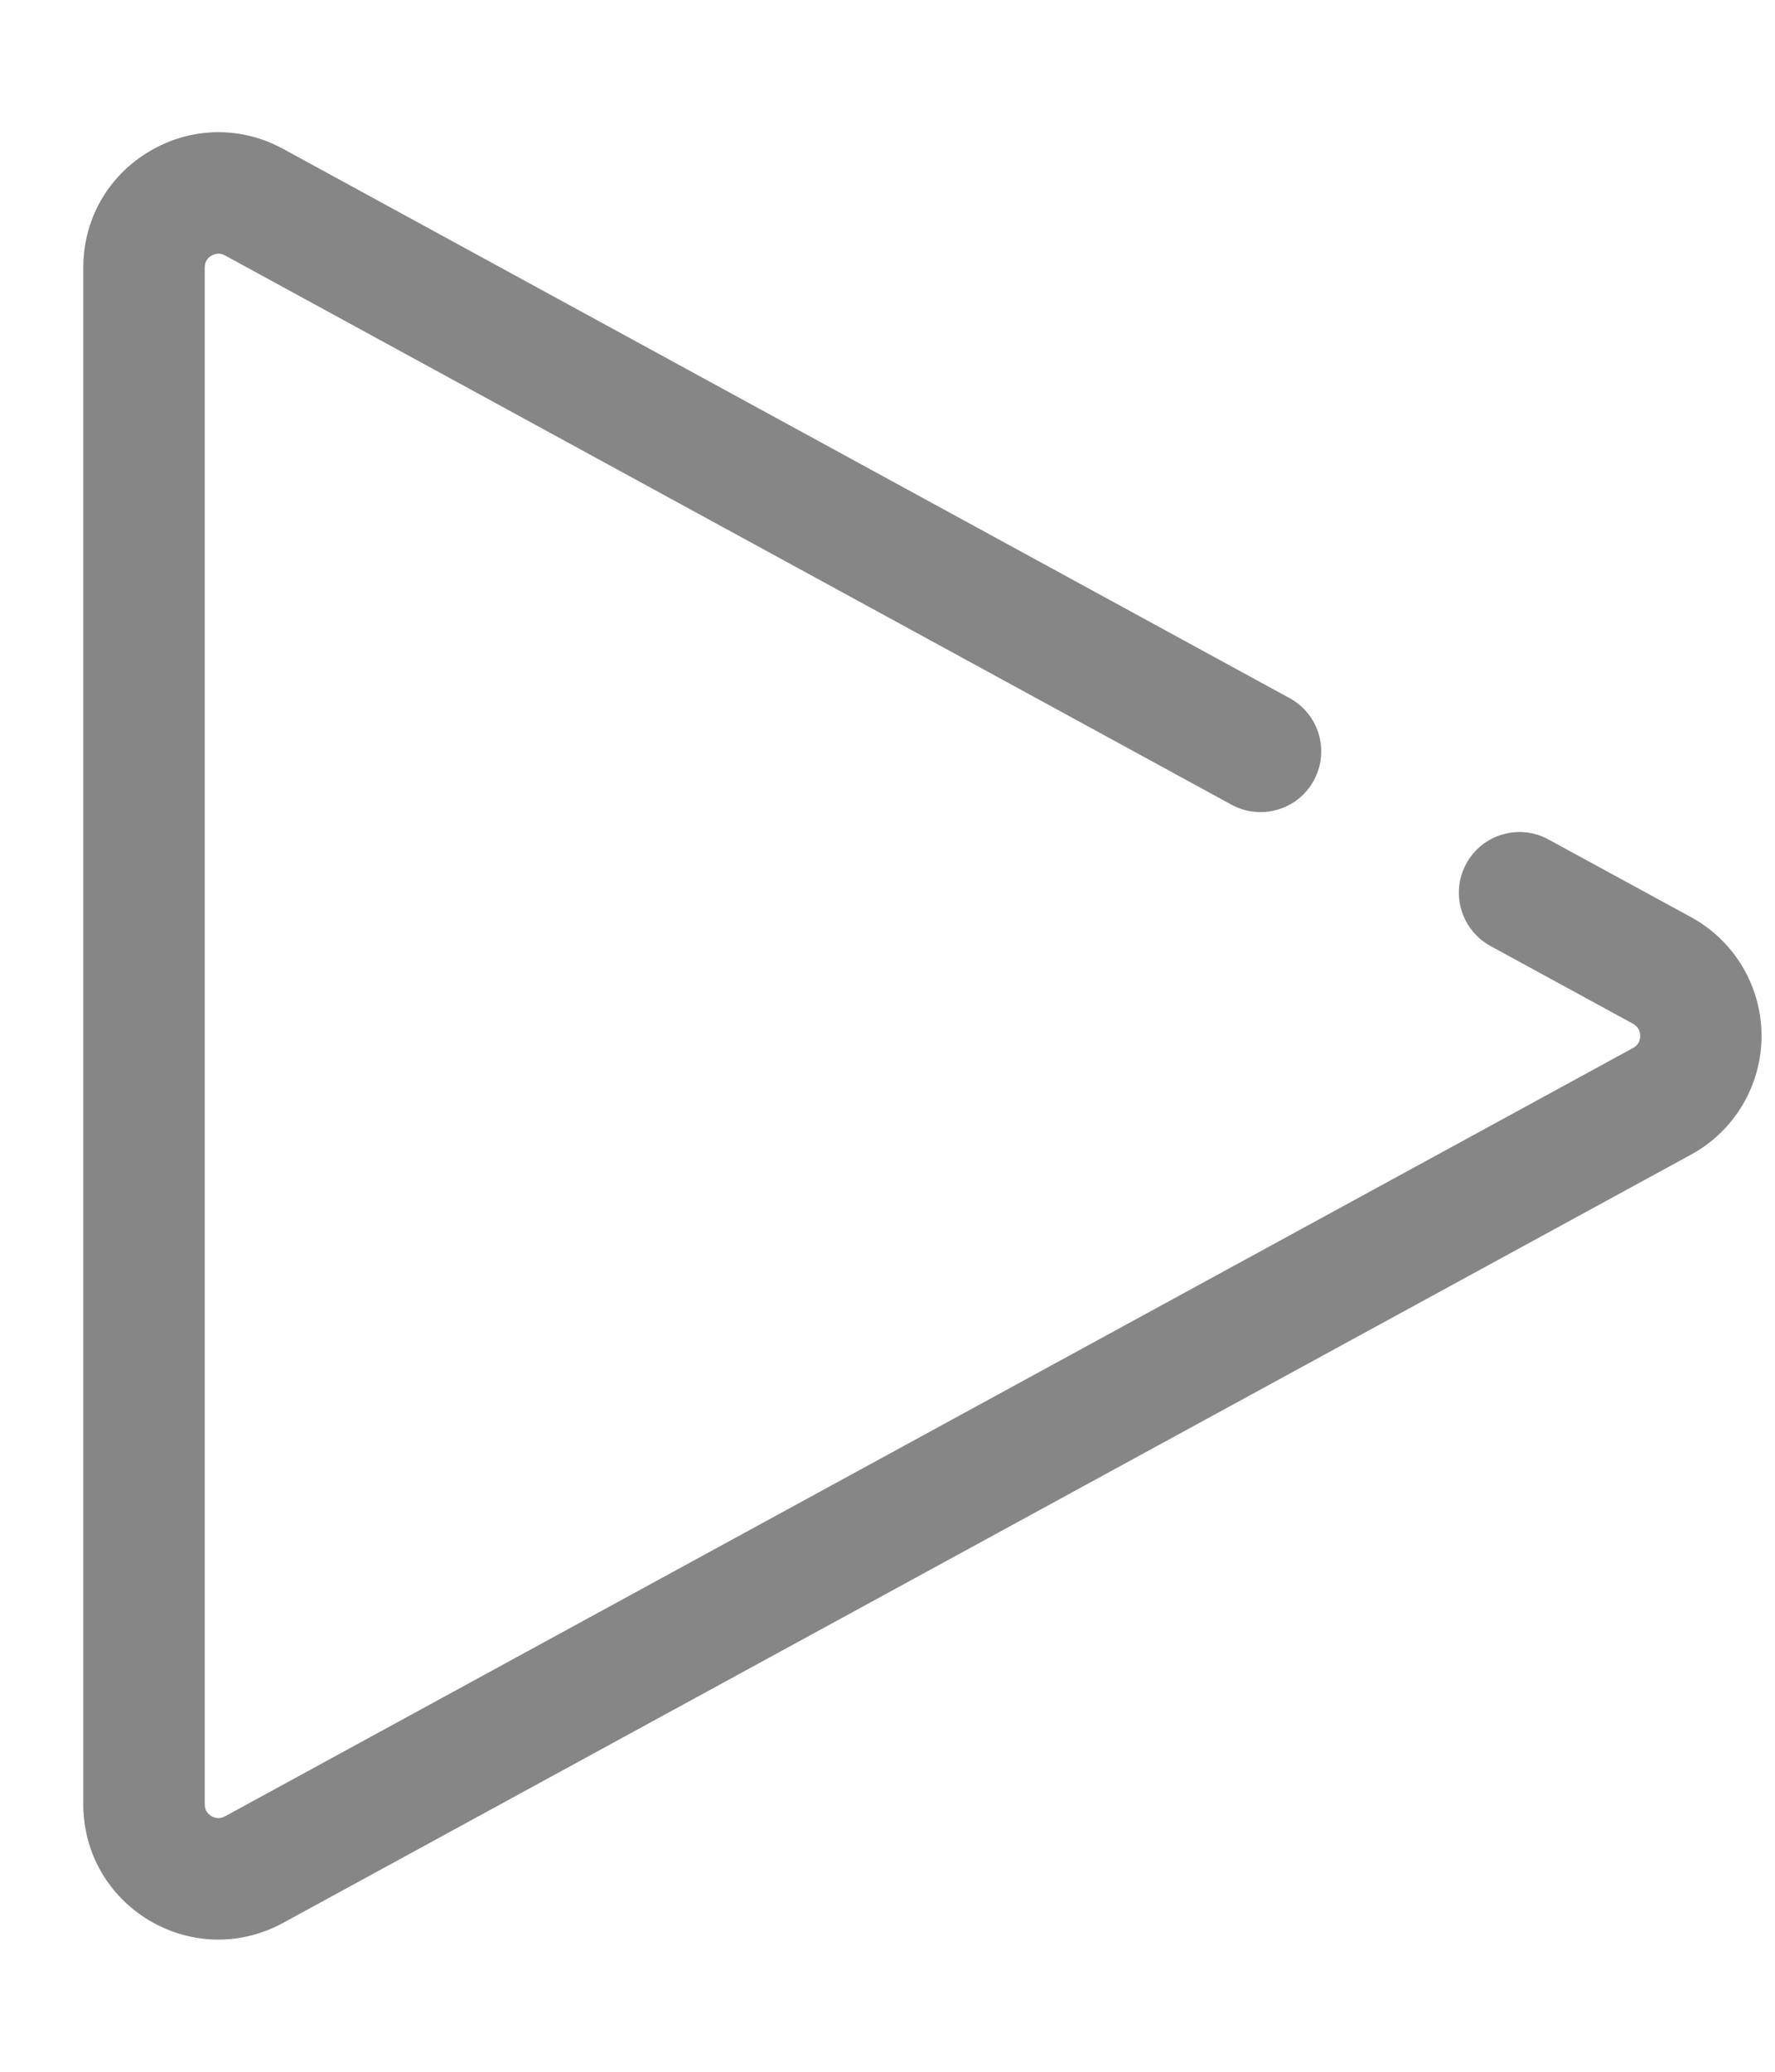 <svg width="12" height="14" viewBox="0 0 12 14" fill="none" xmlns="http://www.w3.org/2000/svg">
<path d="M11.433 6.198L10.469 5.673C10.271 5.564 10.021 5.637 9.913 5.836C9.804 6.035 9.878 6.284 10.077 6.393L11.04 6.918C11.08 6.94 11.089 6.975 11.089 7C11.089 7.025 11.08 7.06 11.04 7.082L1.521 12.274C1.483 12.295 1.45 12.285 1.429 12.272C1.408 12.26 1.384 12.236 1.384 12.192V1.808C1.384 1.764 1.408 1.74 1.429 1.728C1.45 1.716 1.483 1.705 1.521 1.726L8.326 5.438C8.525 5.546 8.774 5.473 8.882 5.274C8.991 5.075 8.917 4.826 8.719 4.718L1.914 1.006C1.628 0.85 1.29 0.856 1.01 1.023C0.73 1.189 0.563 1.482 0.563 1.808V12.192C0.563 12.518 0.73 12.811 1.01 12.978C1.155 13.064 1.316 13.107 1.476 13.107C1.626 13.107 1.776 13.069 1.914 12.994L11.433 7.802C11.726 7.642 11.909 7.335 11.909 7C11.909 6.666 11.726 6.358 11.433 6.198Z" fill="#868686"/>
</svg>

